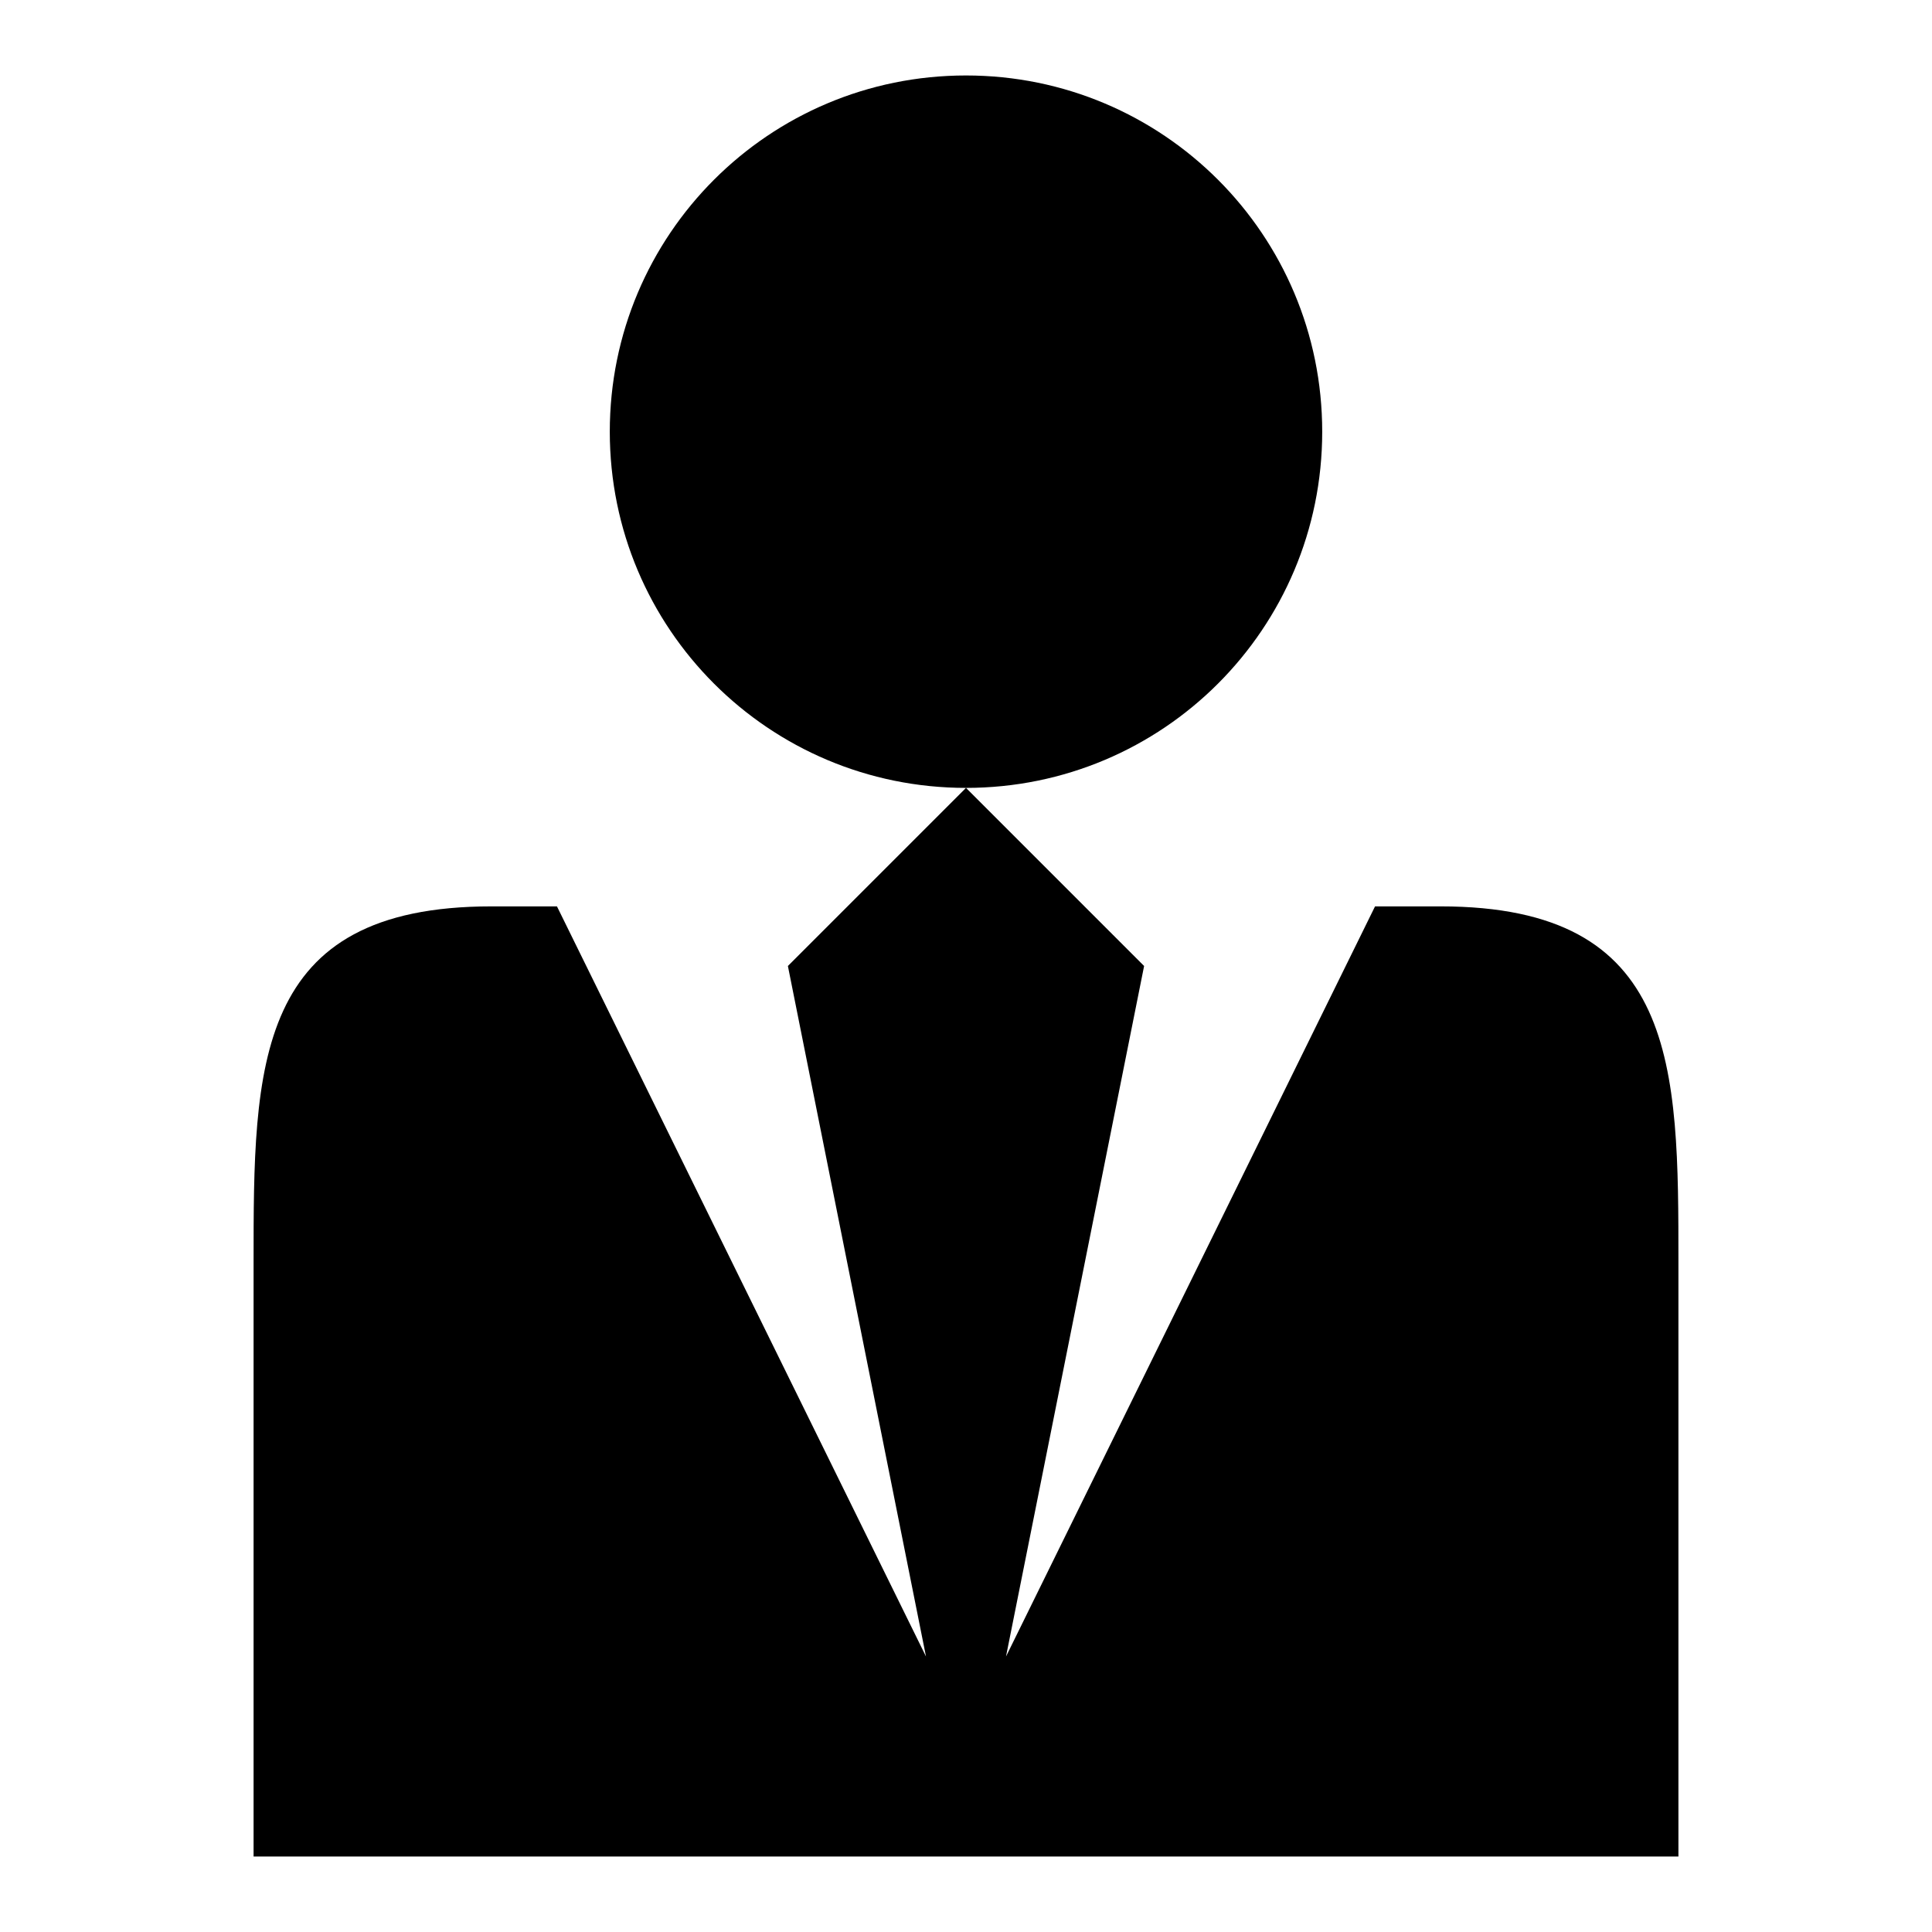 <?xml version="1.0" encoding="utf-8"?>
<!-- Svg Vector Icons : http://www.onlinewebfonts.com/icon -->
<!DOCTYPE svg PUBLIC "-//W3C//DTD SVG 1.1//EN" "http://www.w3.org/Graphics/SVG/1.1/DTD/svg11.dtd">
<svg version="1.1" xmlns="http://www.w3.org/2000/svg" xmlns:xlink="http://www.w3.org/1999/xlink" x="0px" y="0px" viewBox="0 0 256 256" enable-background="new 0 0 256 256" xml:space="preserve">
<g><g><g><path fill="#000000" d="M80.8,57.2C80.8,31.1,101.9,10,128,10c26.1,0,47.2,21.1,47.2,47.2c0,26.1-21.1,47.2-47.2,47.2C101.9,104.4,80.8,83.3,80.8,57.2z M190.9,120.1h-8.7l-48.9,99.4l18.3-91.5L128,104.4L104.4,128l18.3,91.5l-48.9-99.4h-8.7c-31.5,0-31.5,21.1-31.5,47.2V246h188.8v-78.7C222.4,141.3,222.4,120.1,190.9,120.1z"/></g></g></g>
</svg>